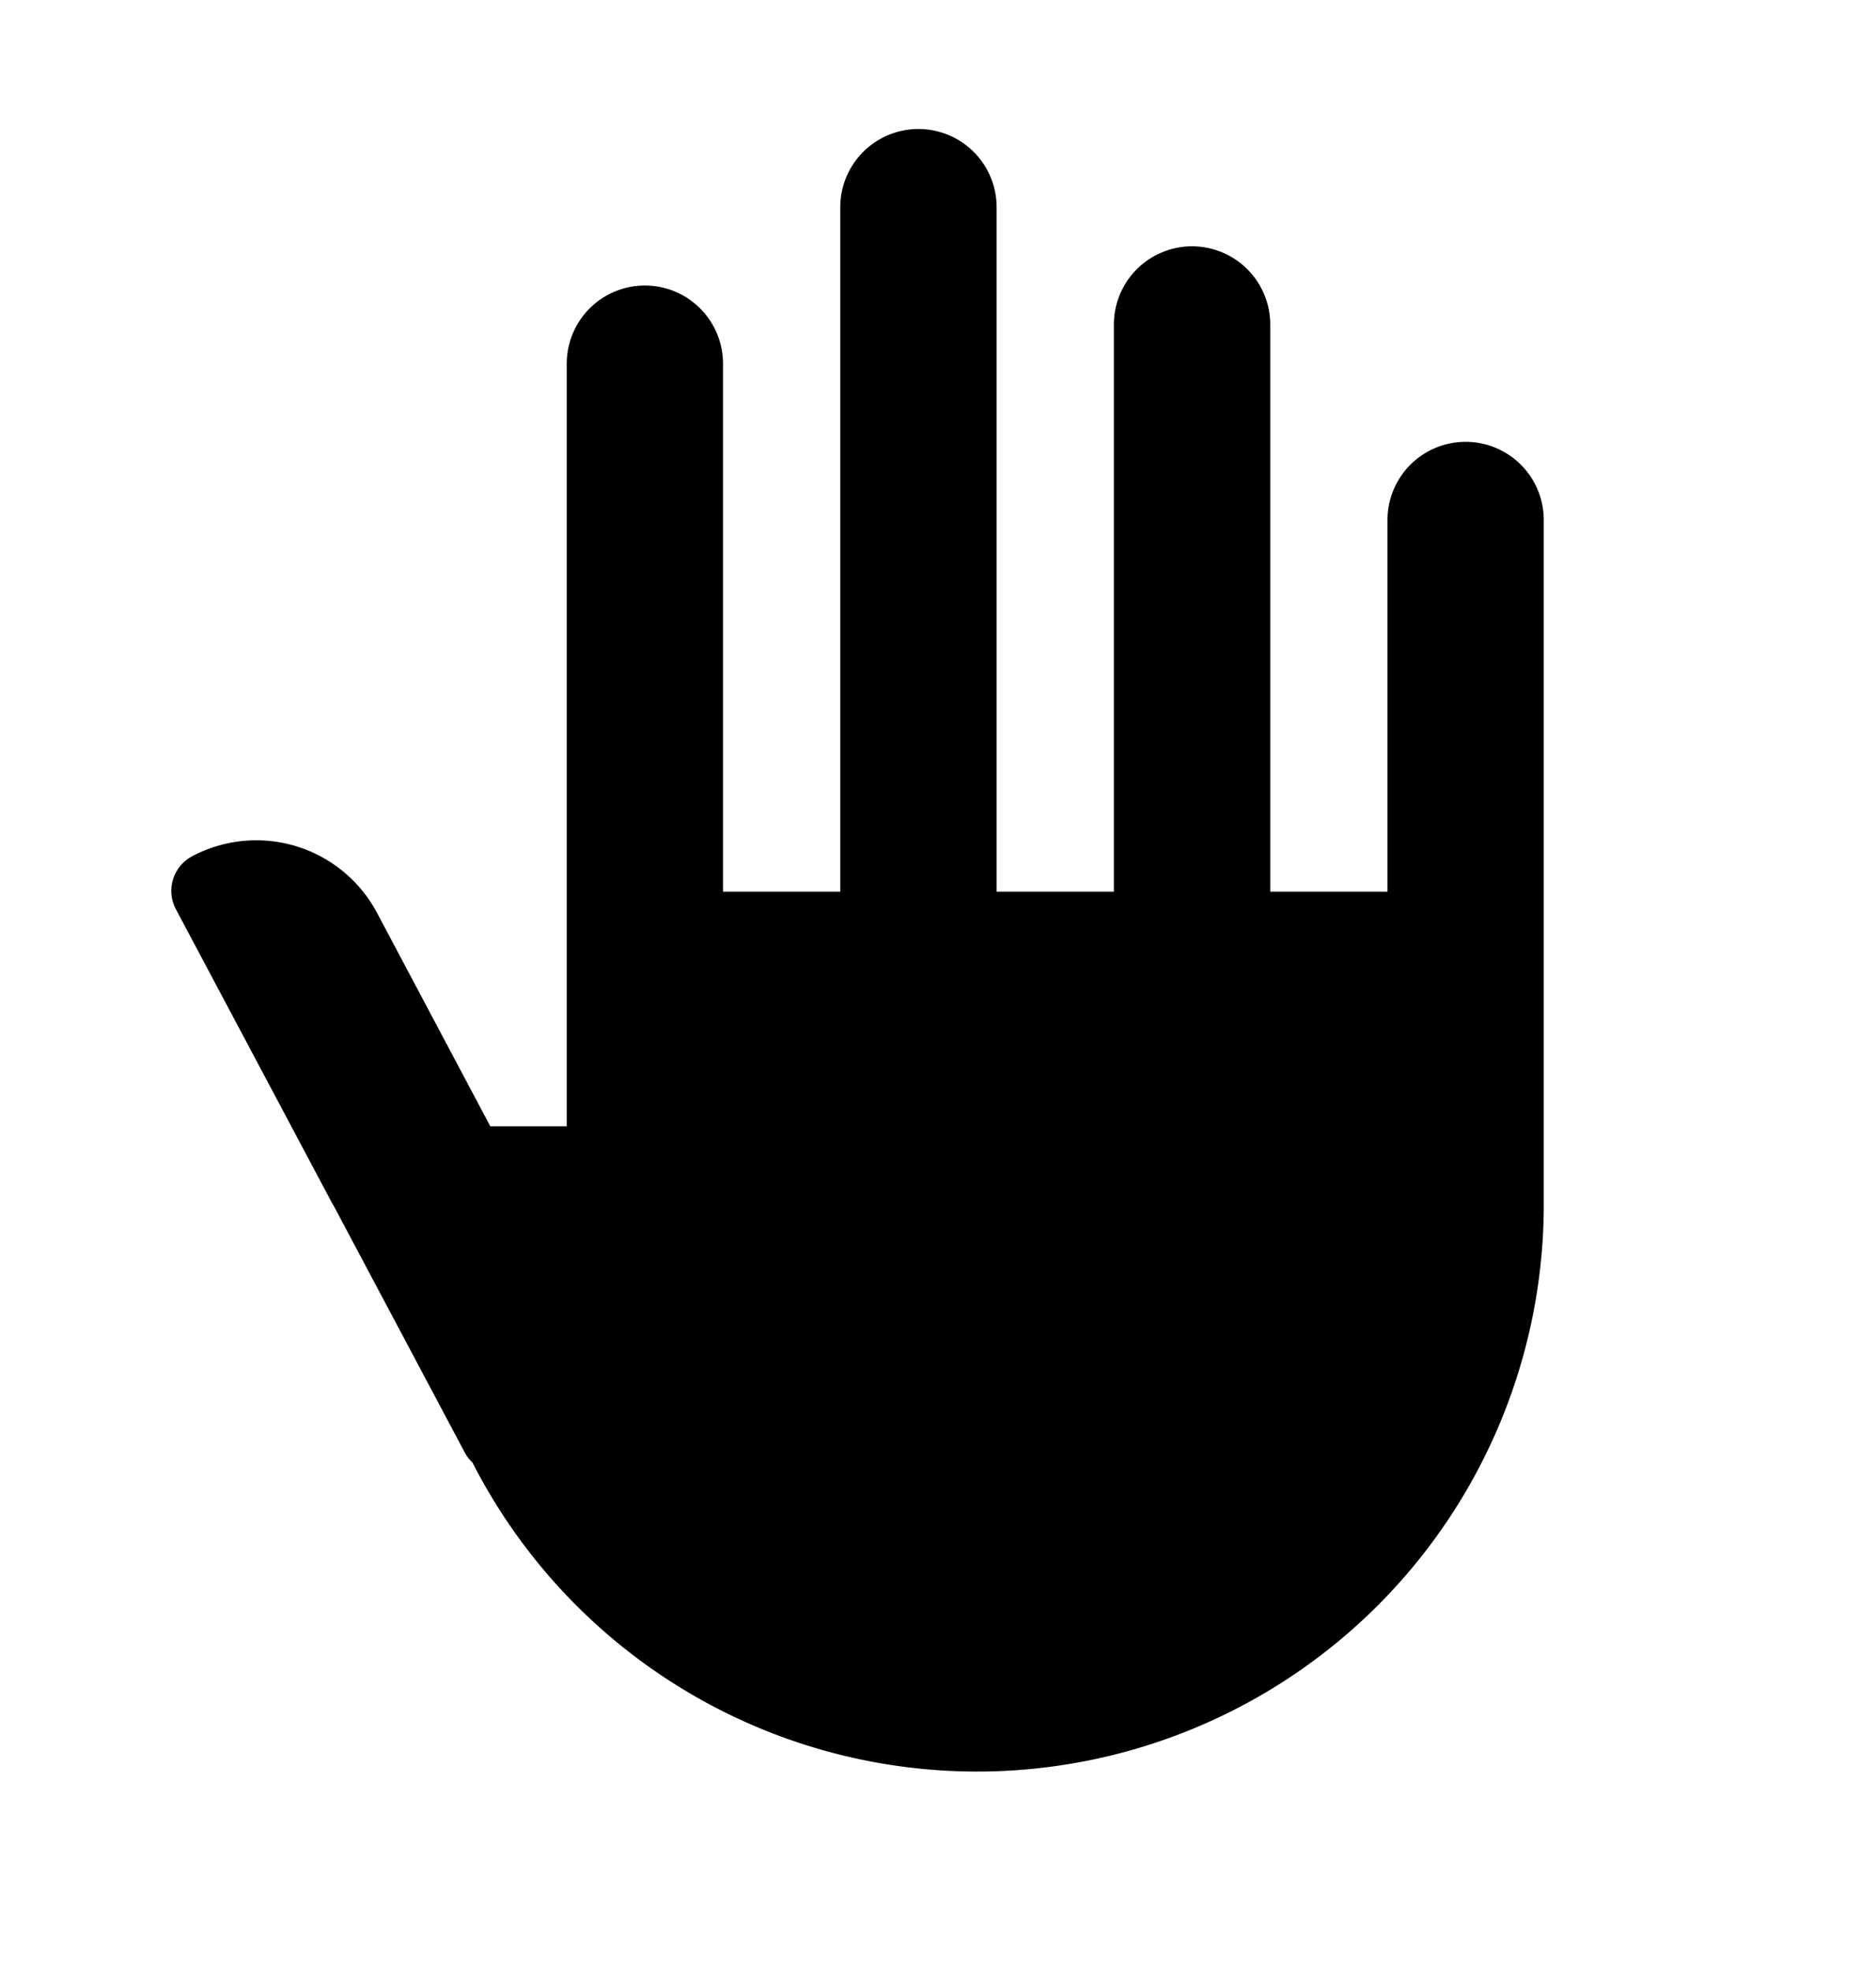 <svg width="20" height="21" fill="none" xmlns="http://www.w3.org/2000/svg"><path d="M10.417 18.875a6.042 6.042 0 0 0 6.041-6.017V5.542a.833.833 0 0 0-1.666-.003V9.5h-1.25V3.458a.833.833 0 0 0-1.667 0V9.5h-1.25V2.208a.833.833 0 0 0-1.667 0V9.5h-1.25V3.875a.833.833 0 0 0-1.666 0V12h-.815L4.02 9.727a1.458 1.458 0 0 0-1.973-.603.417.417 0 0 0-.172.563l1.673 3.146h.002l1.405 2.643c.022.04.05.077.082.107a6.041 6.041 0 0 0 5.38 3.292Z" fill="#000"/></svg>